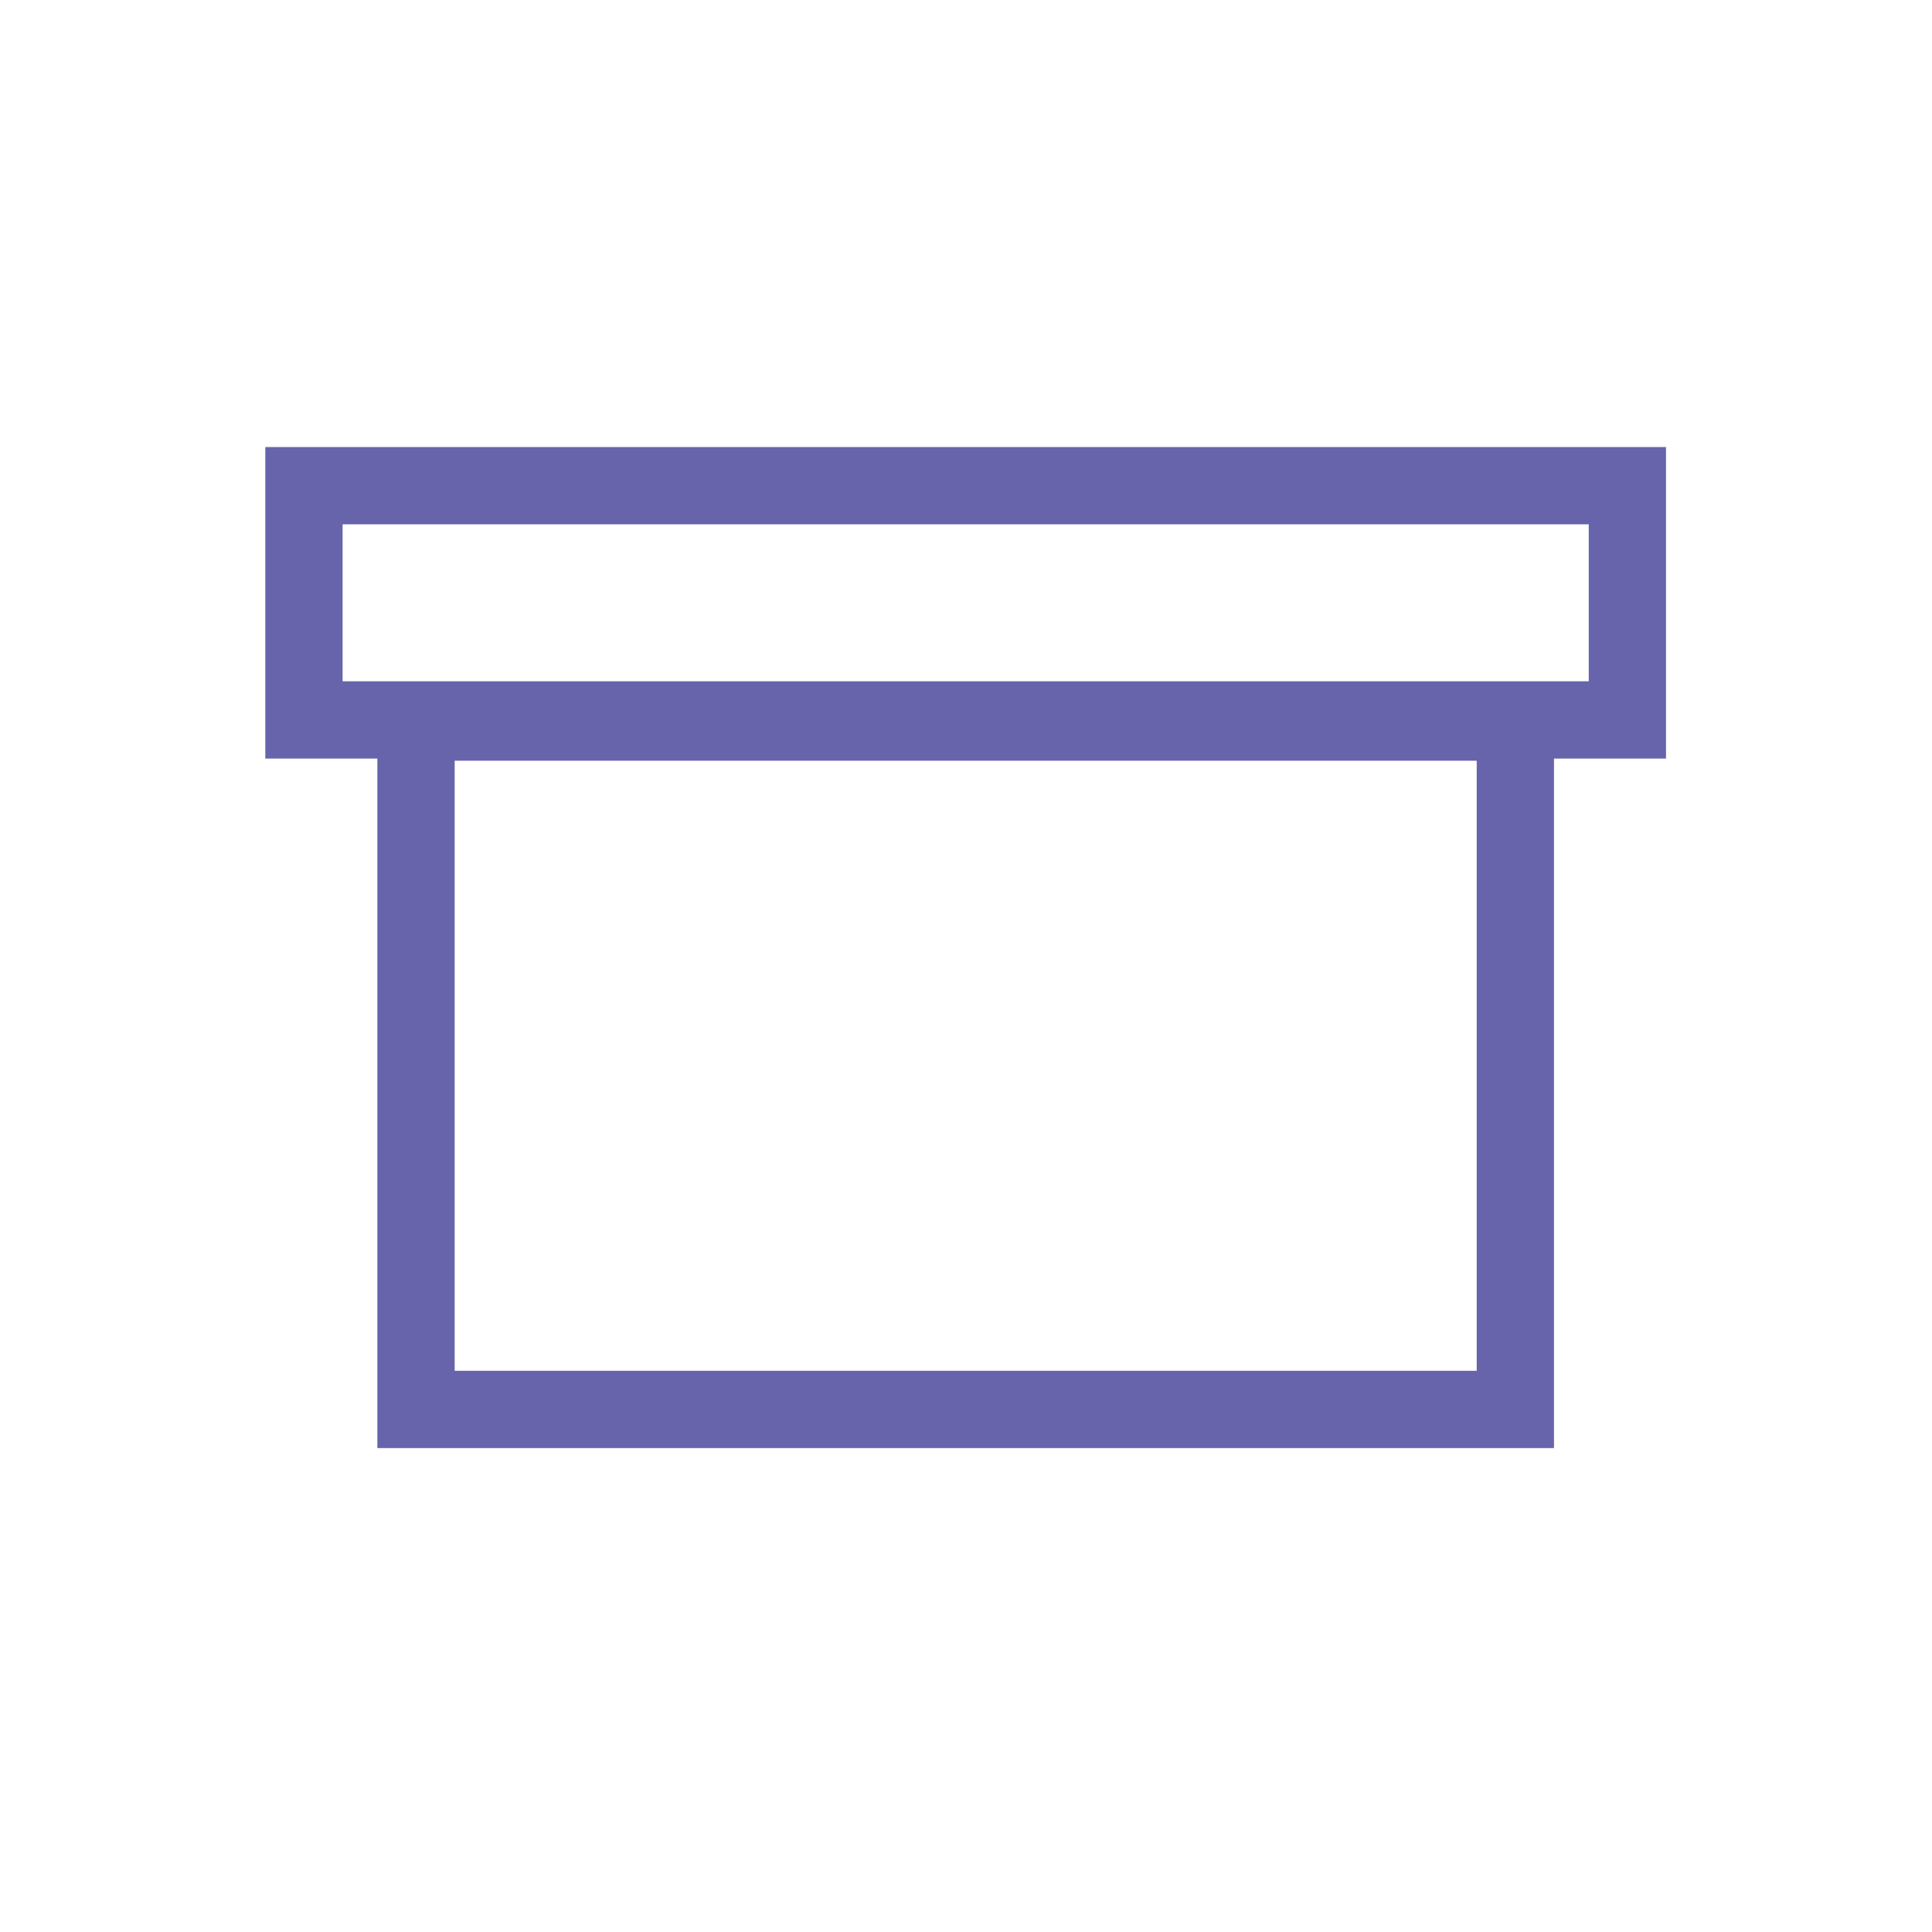 <?xml version="1.0" encoding="UTF-8"?>
<svg xmlns="http://www.w3.org/2000/svg" id="Layer_1" data-name="Layer 1" viewBox="0 0 800 800">
  <defs>
    <style>.cls-1{fill:#6764ac;}.cls-2{fill:none;stroke:#6764ac;stroke-miterlimit:10;stroke-width:32px;}</style>
  </defs>
  <path class="cls-1" d="M611.47,315V567.62H188.26V315H611.47m32-32H156.26V599.62H643.47V283Z"></path>
  <rect class="cls-2" x="125.86" y="201.11" width="548" height="97"></rect>
</svg>
